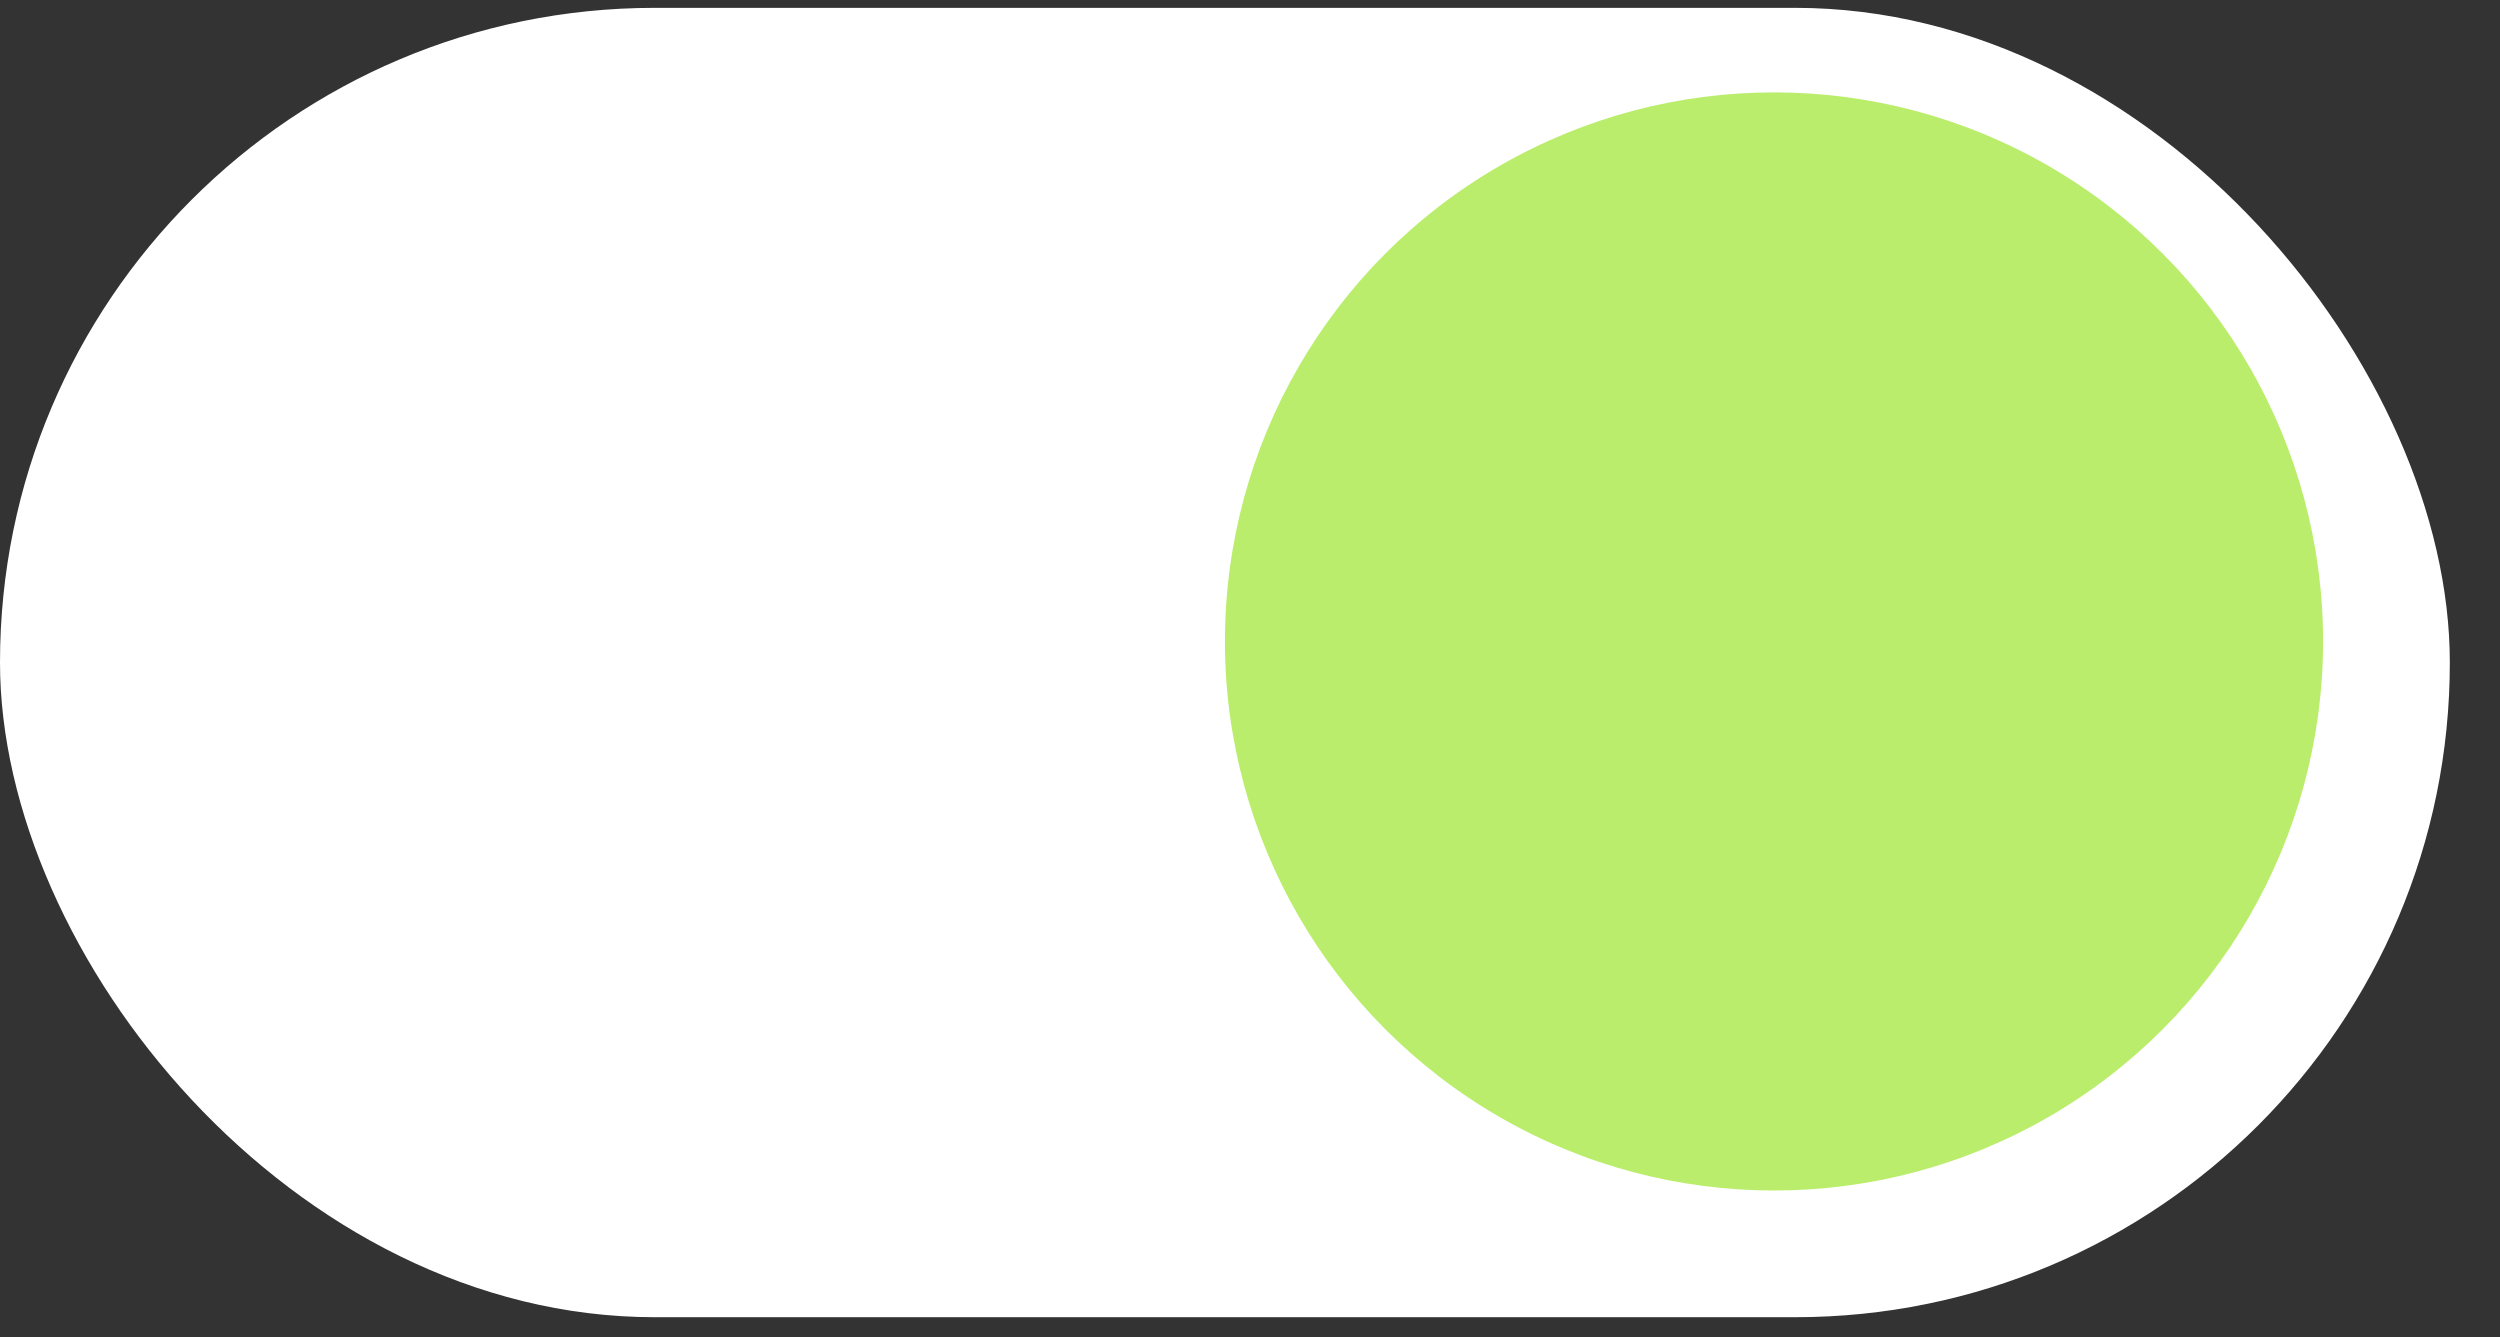<?xml version="1.0" encoding="UTF-8"?> <svg xmlns="http://www.w3.org/2000/svg" width="43" height="23" viewBox="0 0 43 23" fill="none"><rect x="0" y="0" width="43" height="23" fill="#333333" stroke="none"/><rect y="0.135" width="42.137" height="22.521" rx="11.261" fill="white"></rect><circle cx="30.513" cy="11.033" r="9.444" fill="#BAED6B"></circle></svg> 